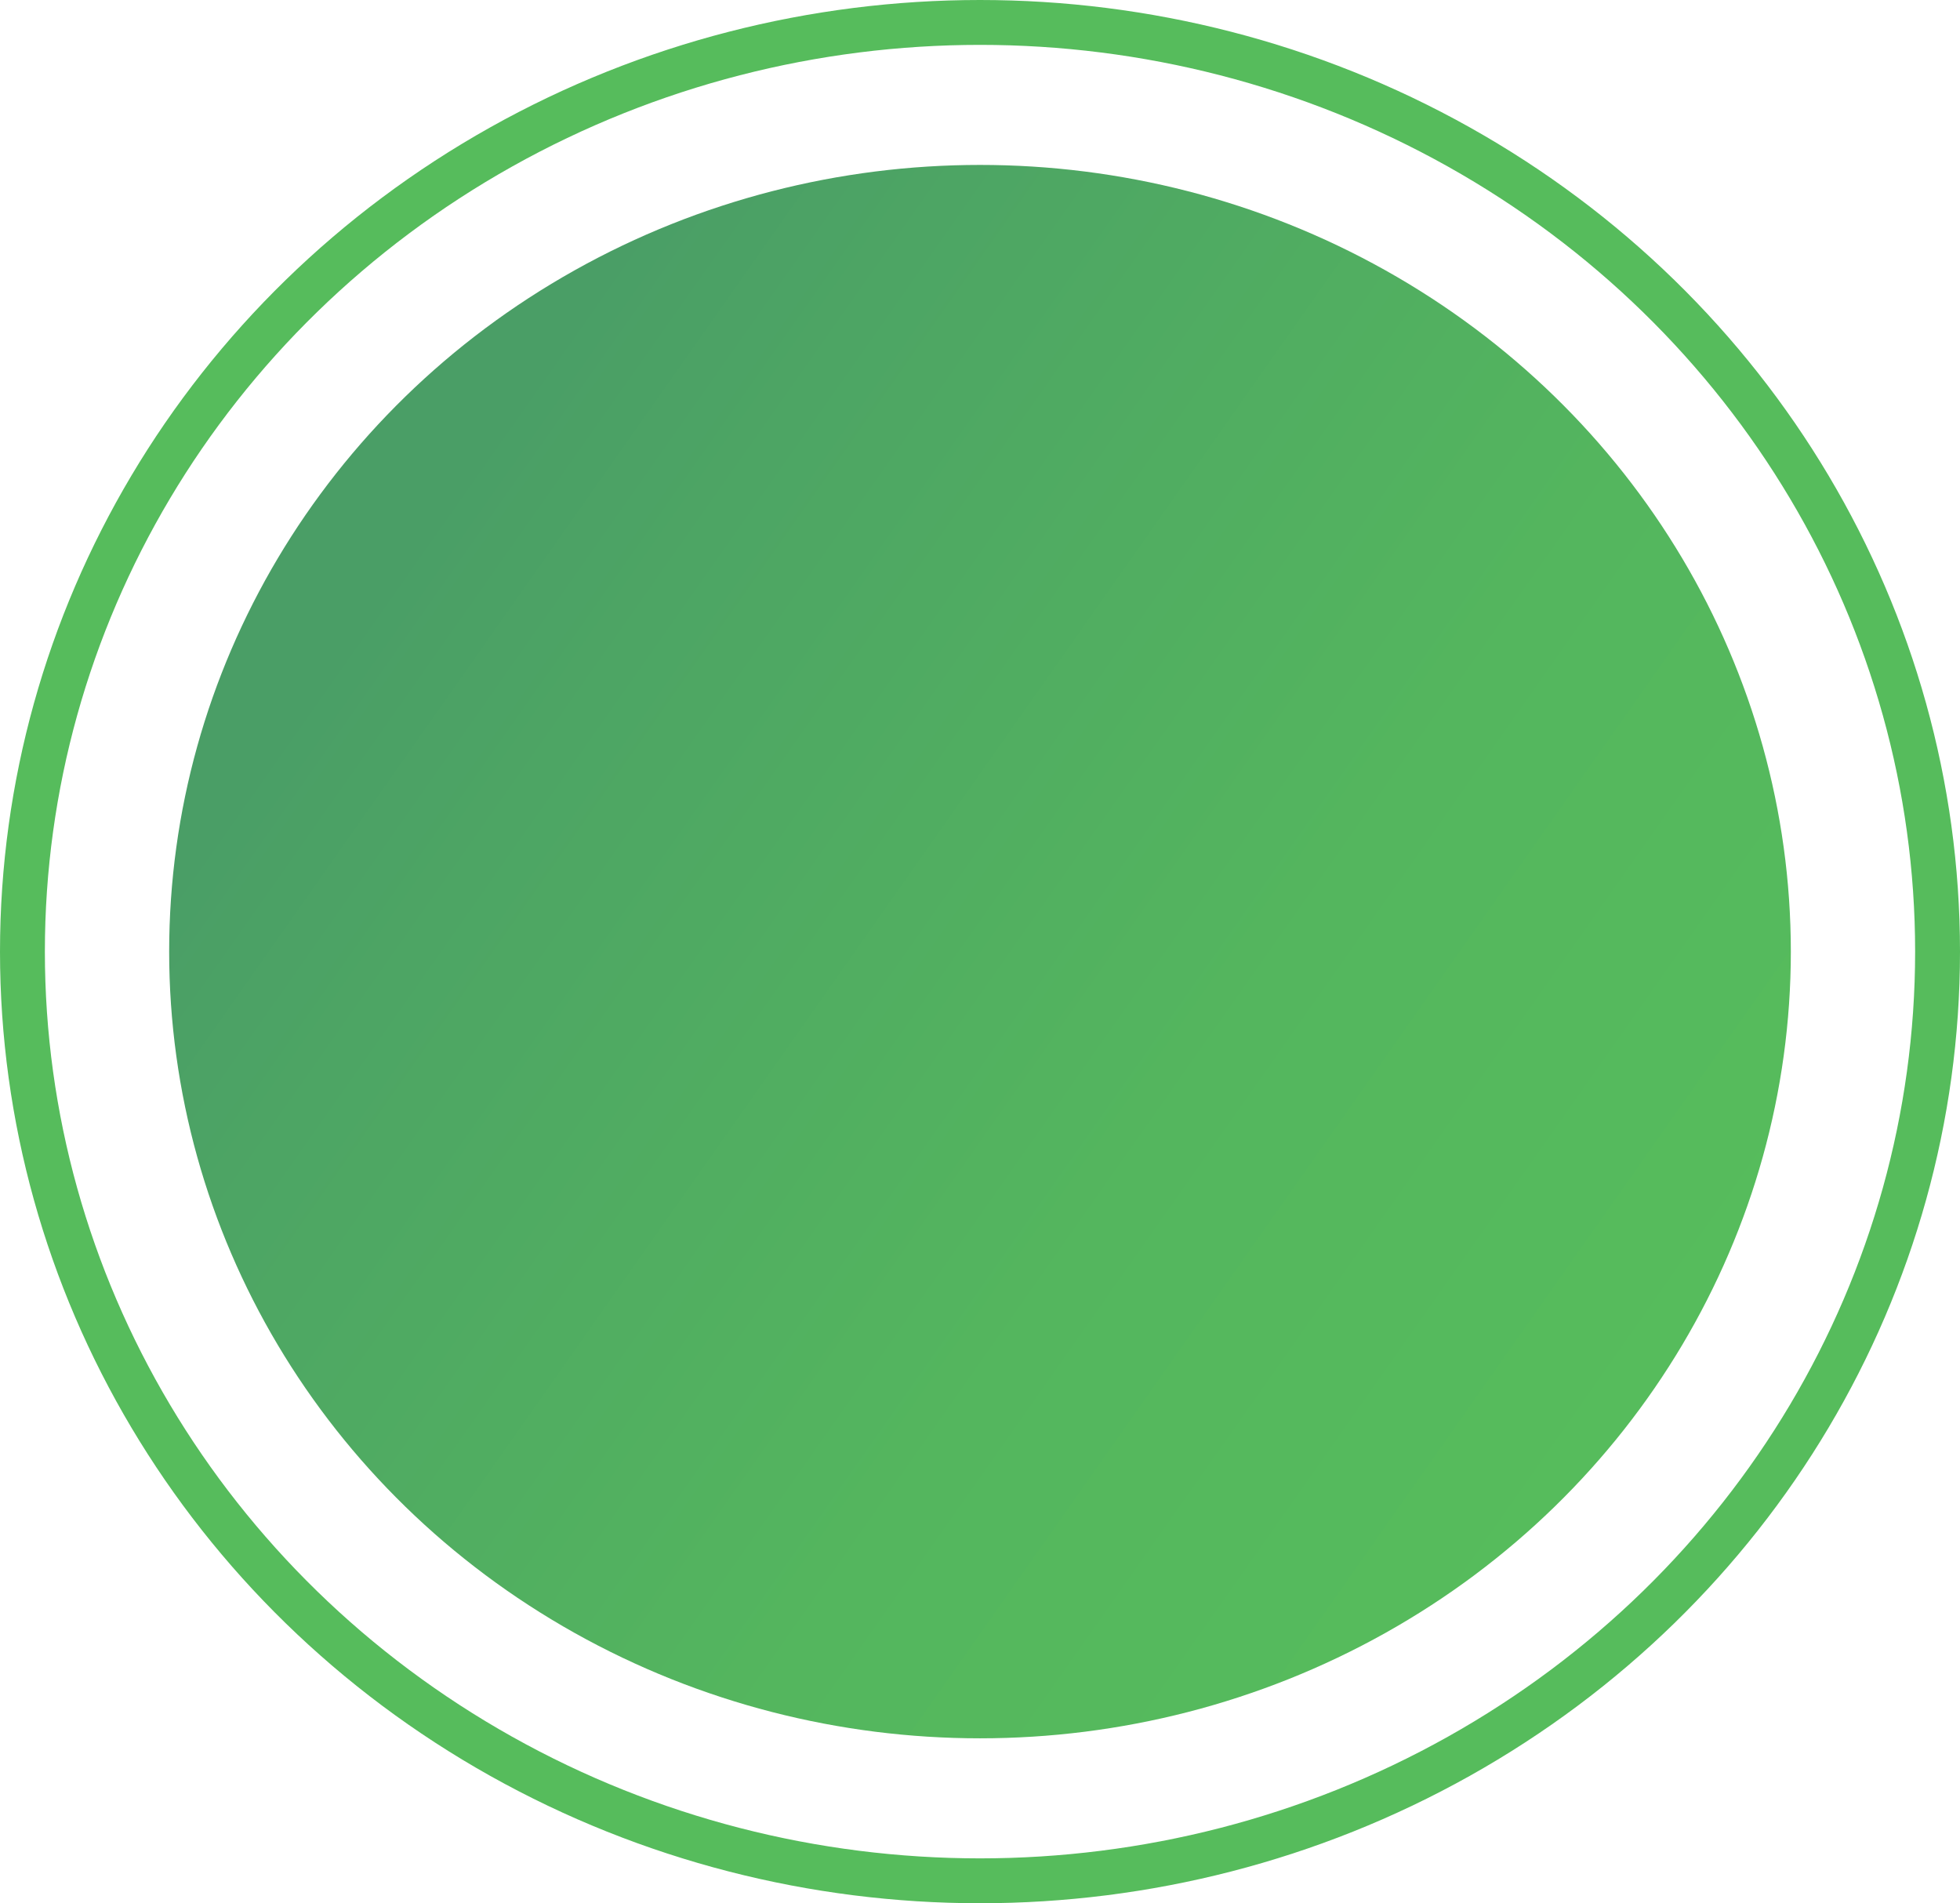 <svg id="_5_circle" data-name="5 circle" xmlns="http://www.w3.org/2000/svg" xmlns:xlink="http://www.w3.org/1999/xlink" viewBox="0 0 87.36 84.82"><defs><style>.cls-1{fill:none;stroke:#56bc5c;stroke-miterlimit:10;stroke-width:2px;}.cls-2{fill:url(#linear-gradient);}</style><linearGradient id="linear-gradient" x1="72.74" y1="62.84" x2="18.09" y2="24.42" gradientUnits="userSpaceOnUse"><stop offset="0" stop-color="#56bc5c"/><stop offset="0.36" stop-color="#54b65e"/><stop offset="0.84" stop-color="#4da564"/><stop offset="1" stop-color="#4a9e66"/></linearGradient></defs><ellipse class="cls-1" cx="43.68" cy="42.41" rx="42.68" ry="41.41"/><ellipse class="cls-2" cx="43.68" cy="42.41" rx="36.14" ry="35.06"/></svg>